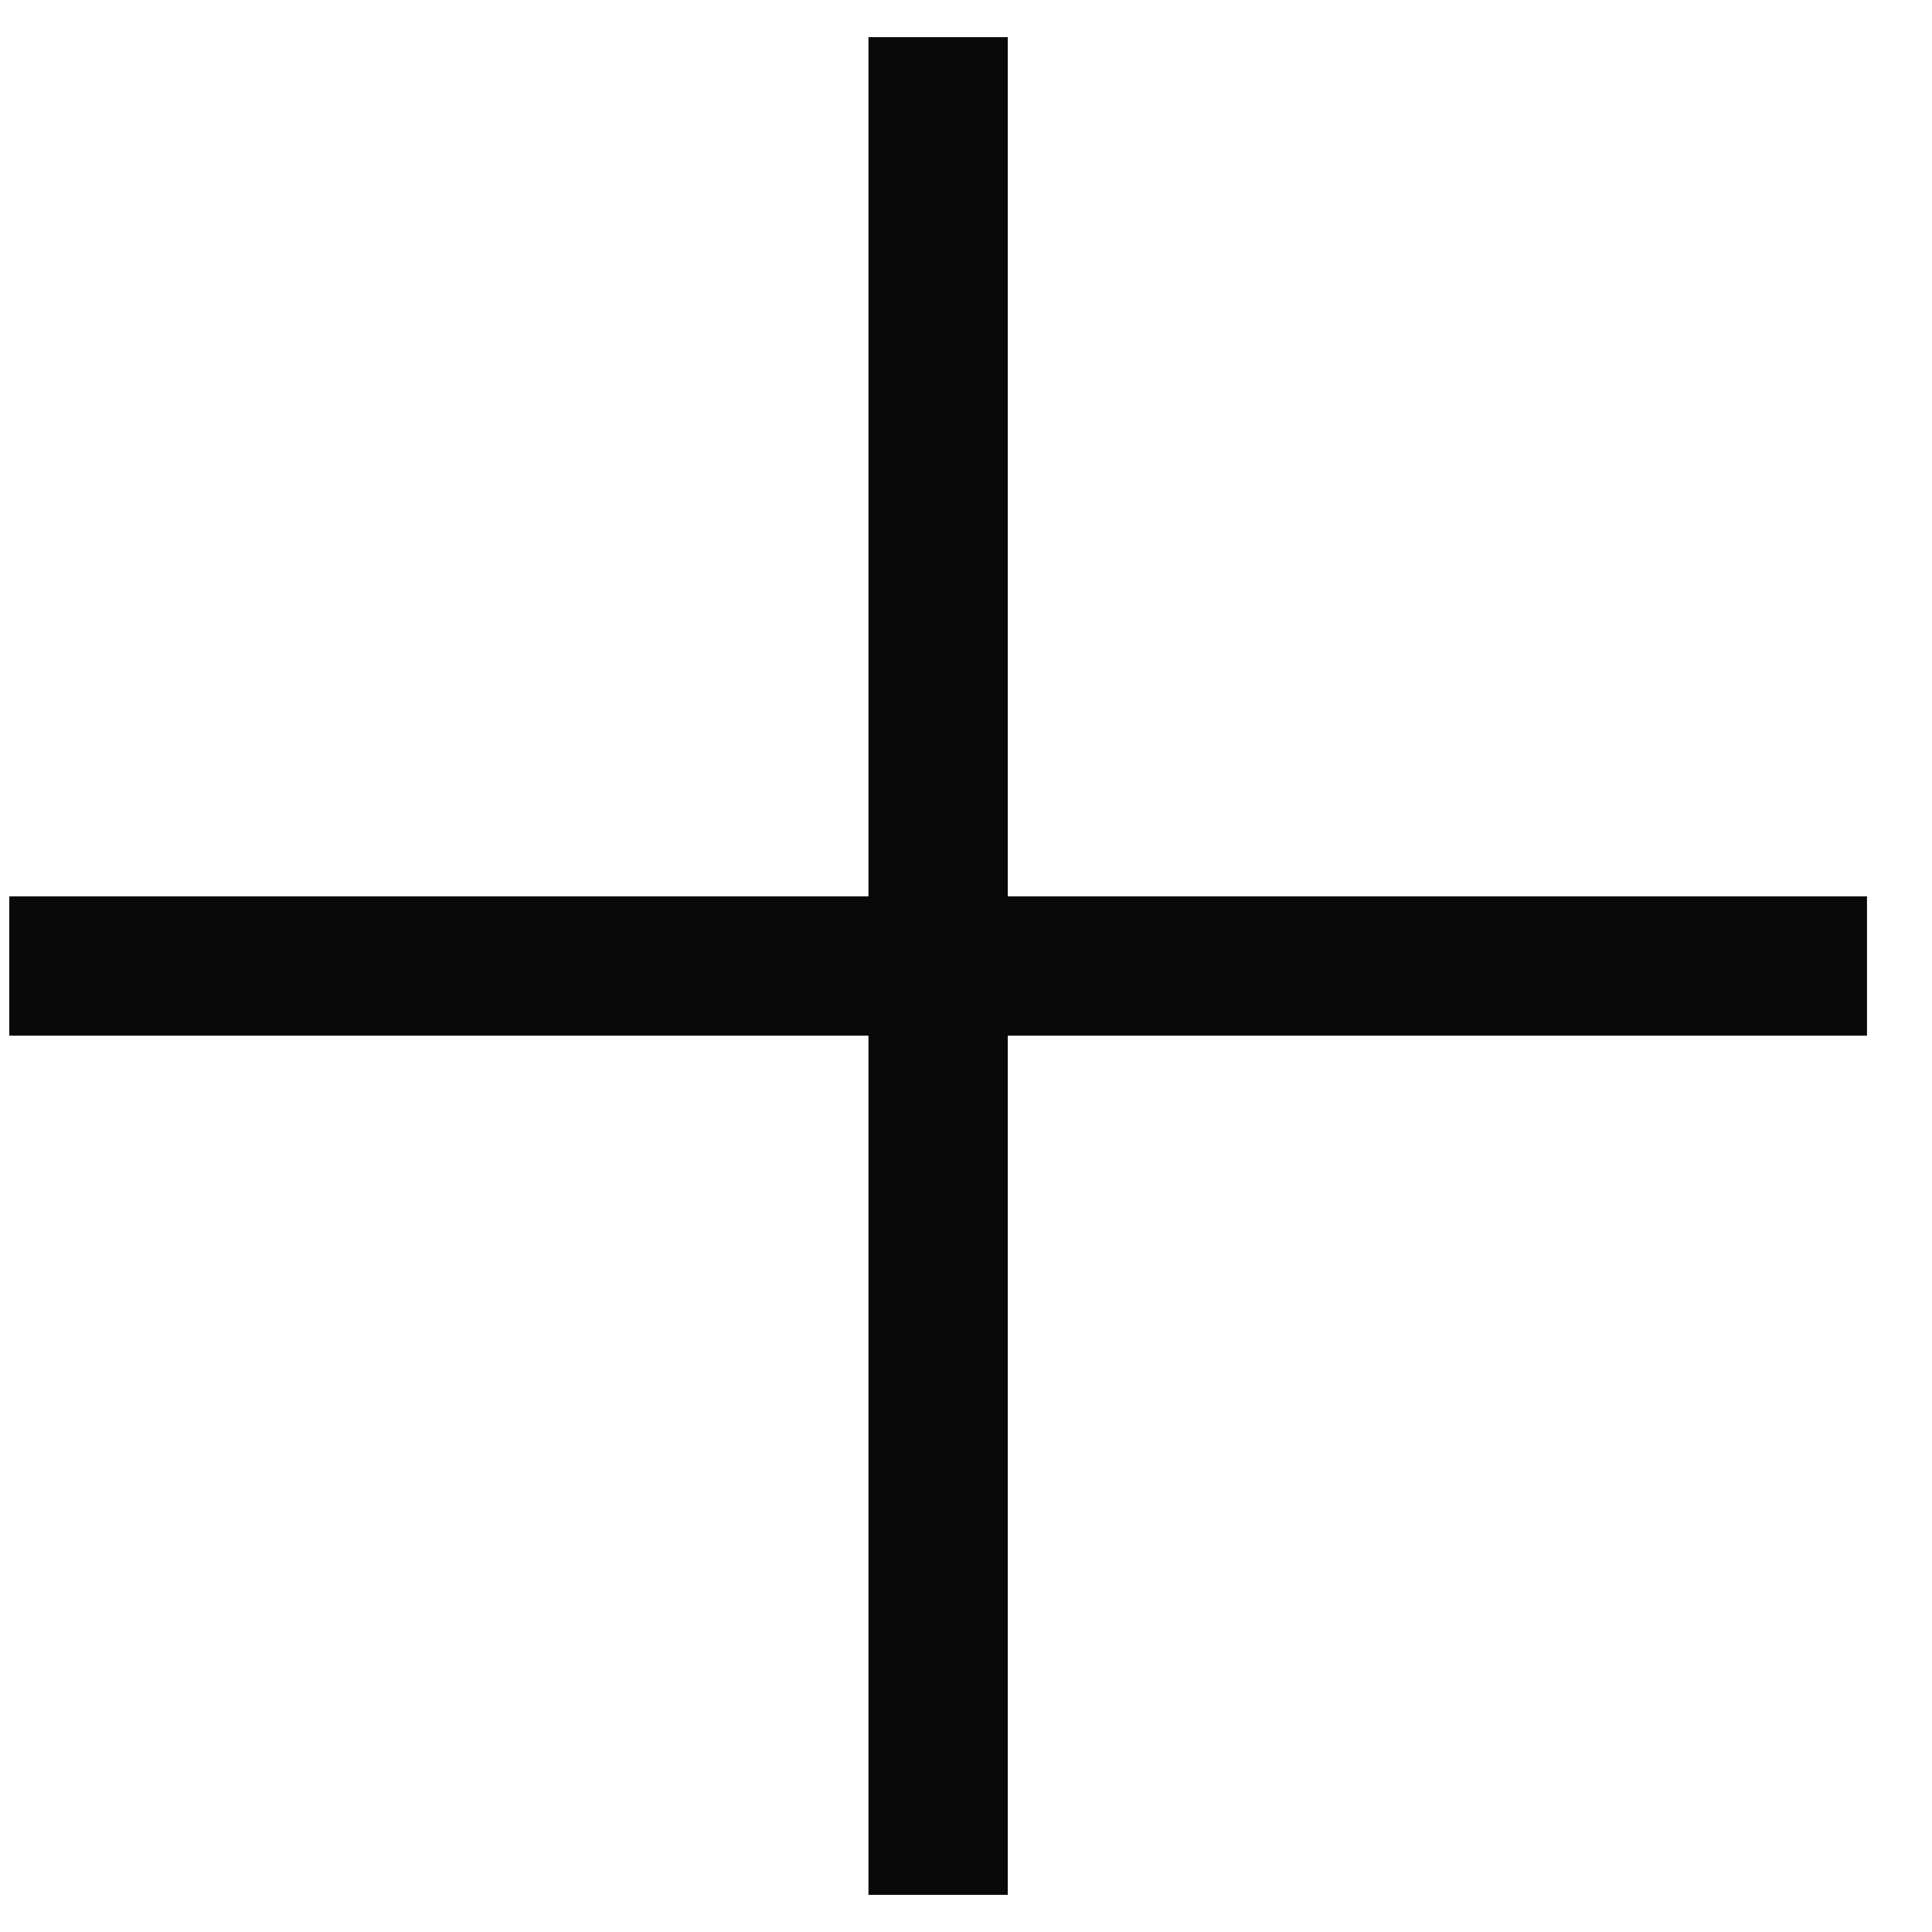 <?xml version="1.0" encoding="UTF-8"?> <svg xmlns="http://www.w3.org/2000/svg" width="26" height="26" viewBox="0 0 26 26" fill="none"> <path d="M12.625 0.5V25.5M0.125 13H25.125" stroke="#090909" stroke-width="1.875"></path> </svg> 